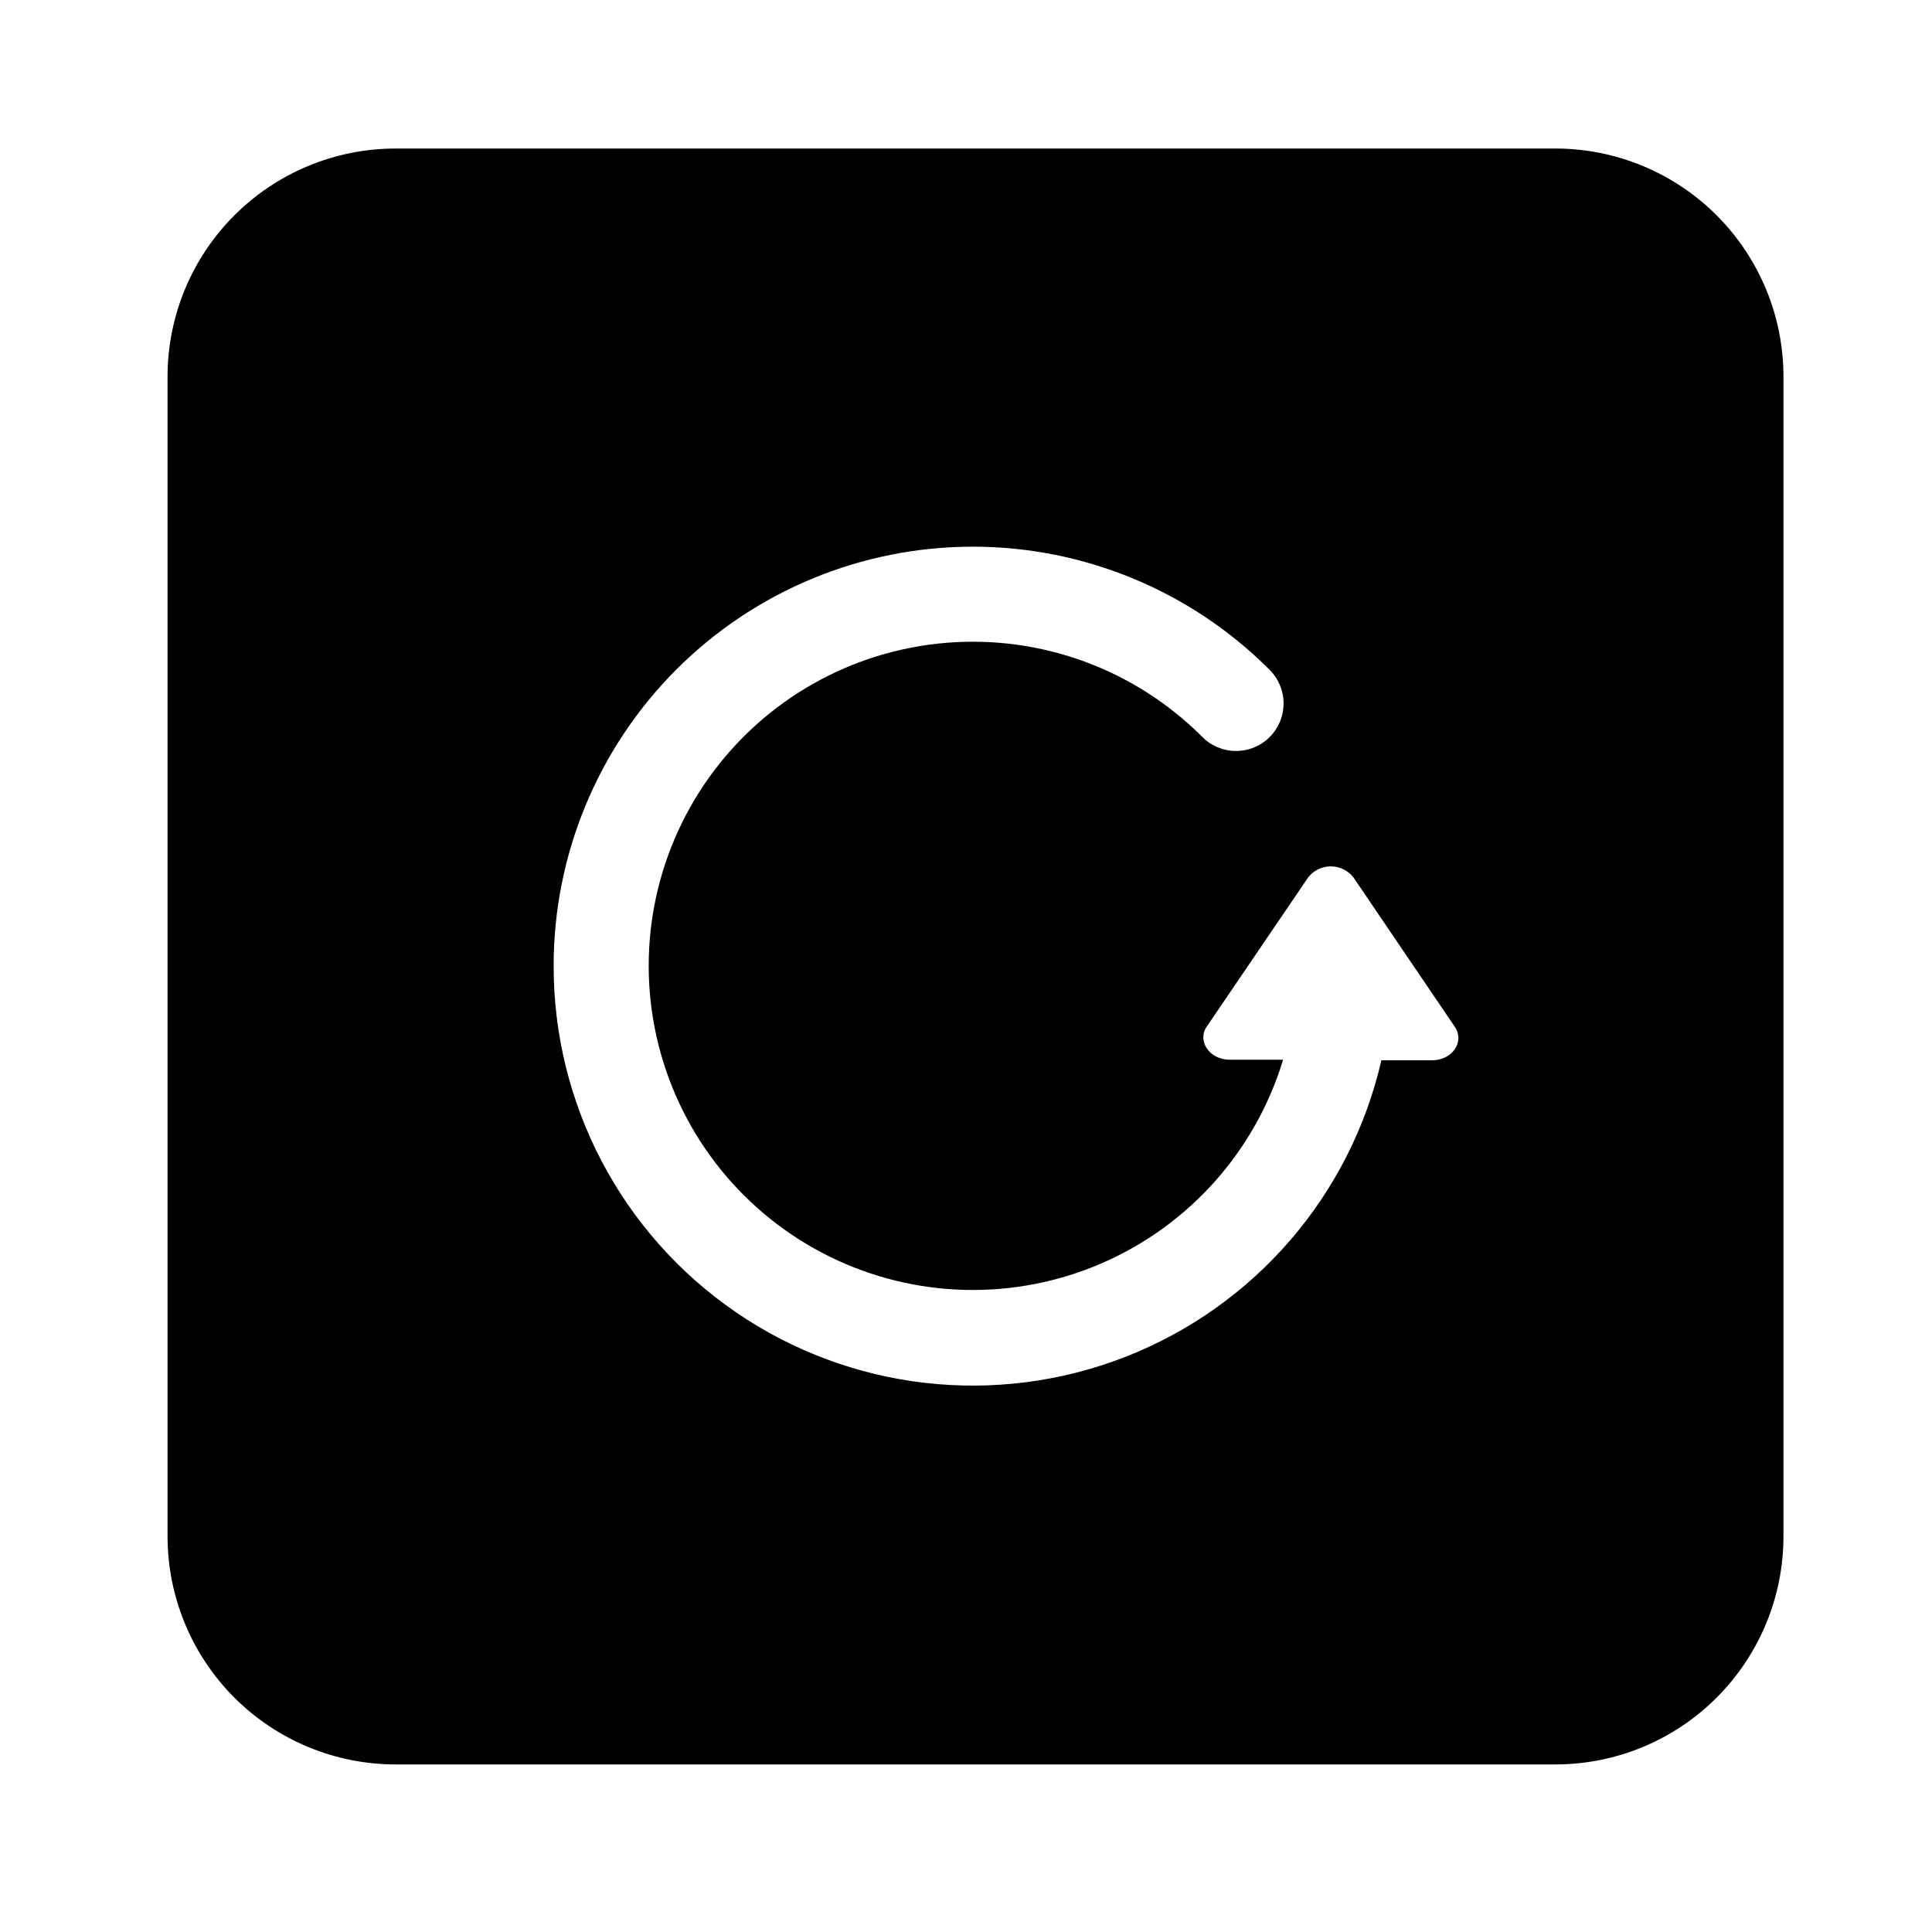 <?xml version="1.0" encoding="UTF-8"?>
<!-- Uploaded to: SVG Find, www.svgfind.com, Generator: SVG Find Mixer Tools -->
<svg fill="#000000" width="800px" height="800px" version="1.1" viewBox="144 144 512 512" xmlns="http://www.w3.org/2000/svg">
 <path d="m556.18 183.36h-307.32c-16.035 0-31.41 6.371-42.75 17.707-11.336 11.34-17.707 26.719-17.707 42.75v307.32c0 16.035 6.371 31.414 17.707 42.75 11.34 11.34 26.715 17.707 42.75 17.707h307.32c16.035 0 31.41-6.367 42.75-17.707 11.336-11.336 17.707-26.715 17.707-42.75v-307.32c0-16.031-6.371-31.41-17.707-42.75-11.34-11.336-26.715-17.707-42.75-17.707zm-265.46 216.64c-0.008-29.457 11.684-57.715 32.5-78.551 20.82-20.84 49.066-32.555 78.523-32.574 29.457-0.016 57.715 11.664 78.559 32.48 2.434 2.344 3.824 5.566 3.859 8.941 0.031 3.379-1.293 6.629-3.676 9.023-2.387 2.391-5.633 3.723-9.012 3.699-3.379-0.023-6.606-1.406-8.957-3.832-17.848-17.828-42.633-26.91-67.773-24.832-25.145 2.074-48.102 15.098-62.785 35.617-14.684 20.516-19.605 46.445-13.457 70.914 6.144 24.469 22.738 45 45.371 56.141 22.633 11.145 49.023 11.773 72.164 1.723 23.137-10.051 40.688-29.766 47.996-53.914h-14.207c-5.34 0-8.664-5.039-5.996-8.816l26.852-39.5c1.441-1.844 3.652-2.922 5.996-2.922s4.555 1.078 5.996 2.922l26.902 39.648c2.621 3.93-0.707 8.816-6.047 8.816l-13.449 0.004c-8.23 35.82-33.645 65.25-67.883 78.613-34.234 13.359-72.867 8.926-103.18-11.852-30.316-20.773-48.398-55.199-48.293-91.953z"/>
</svg>